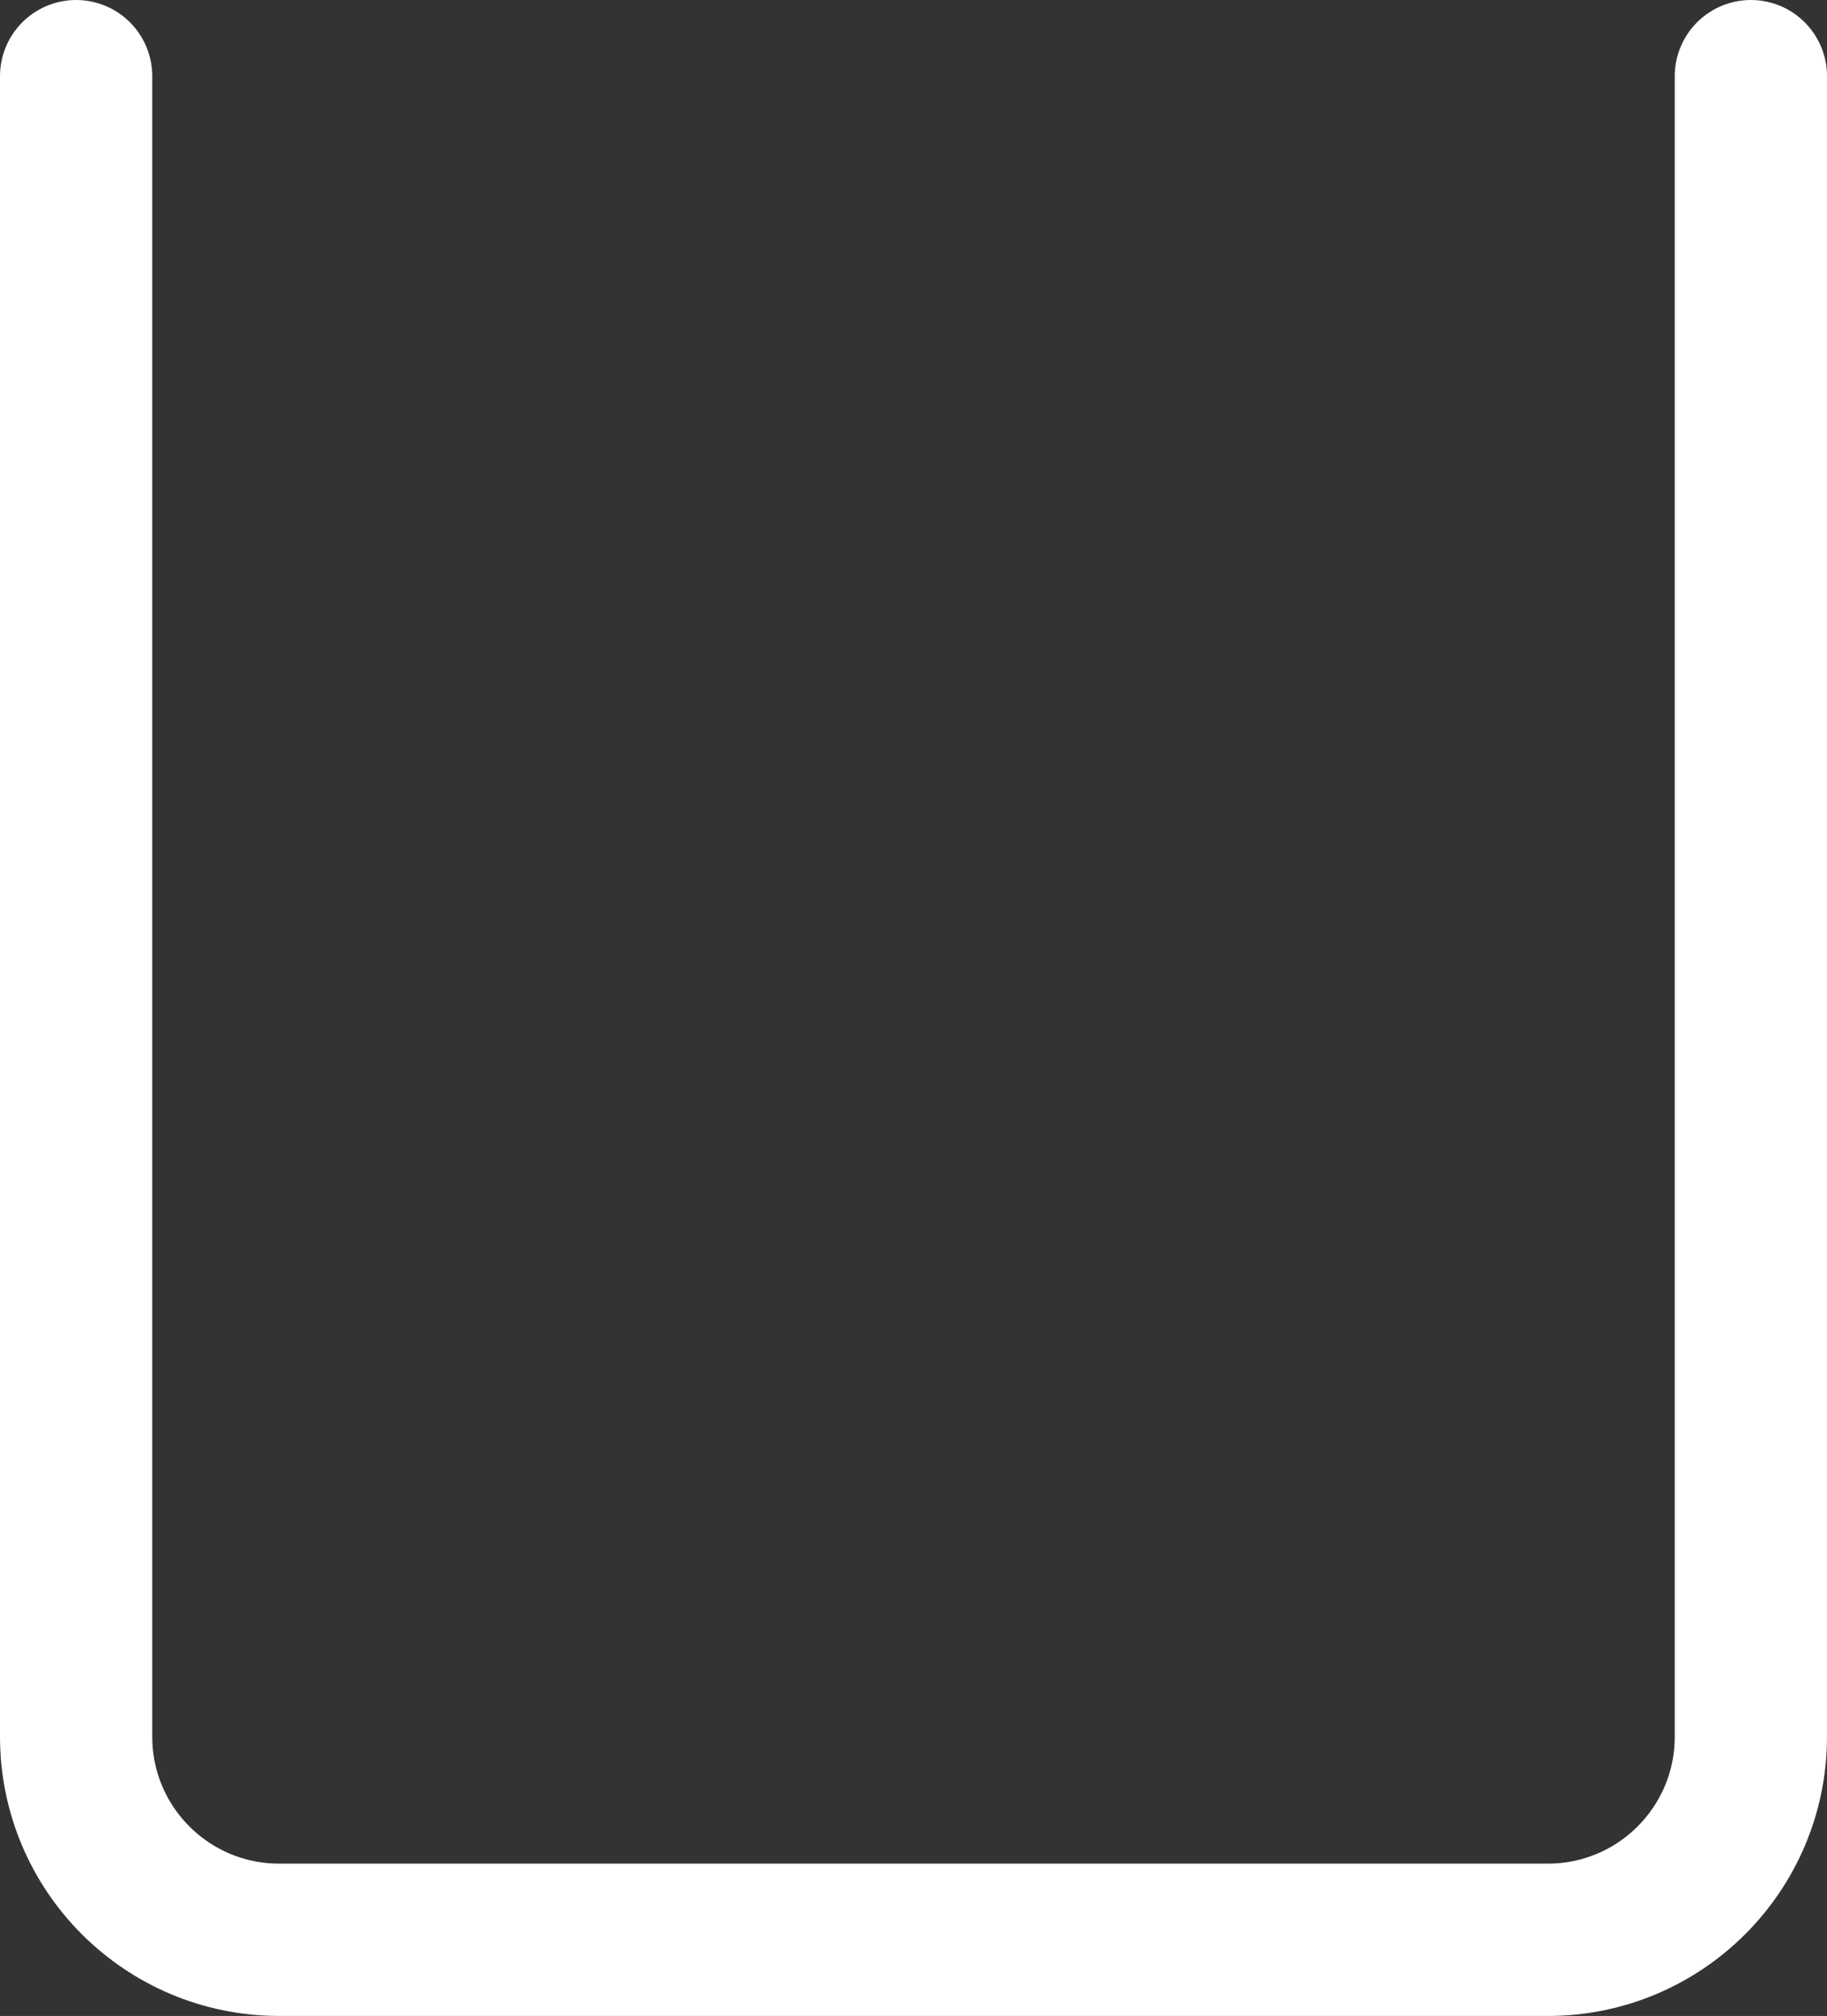 <?xml version="1.0" encoding="utf-8"?>
<svg xmlns="http://www.w3.org/2000/svg" fill="none" height="100%" overflow="visible" preserveAspectRatio="none" style="display: block;" viewBox="0 0 360 397" width="100%">
<rect x="0" y="0" width="360" height="397" fill="#333333" stroke="none"/>
<path d="M15 15V342C15 364.091 32.909 382 55 382H305C327.091 382 345 364.091 345 342V15" id="left pipe" stroke="white" stroke-linecap="round" stroke-width="30"/>
</svg>